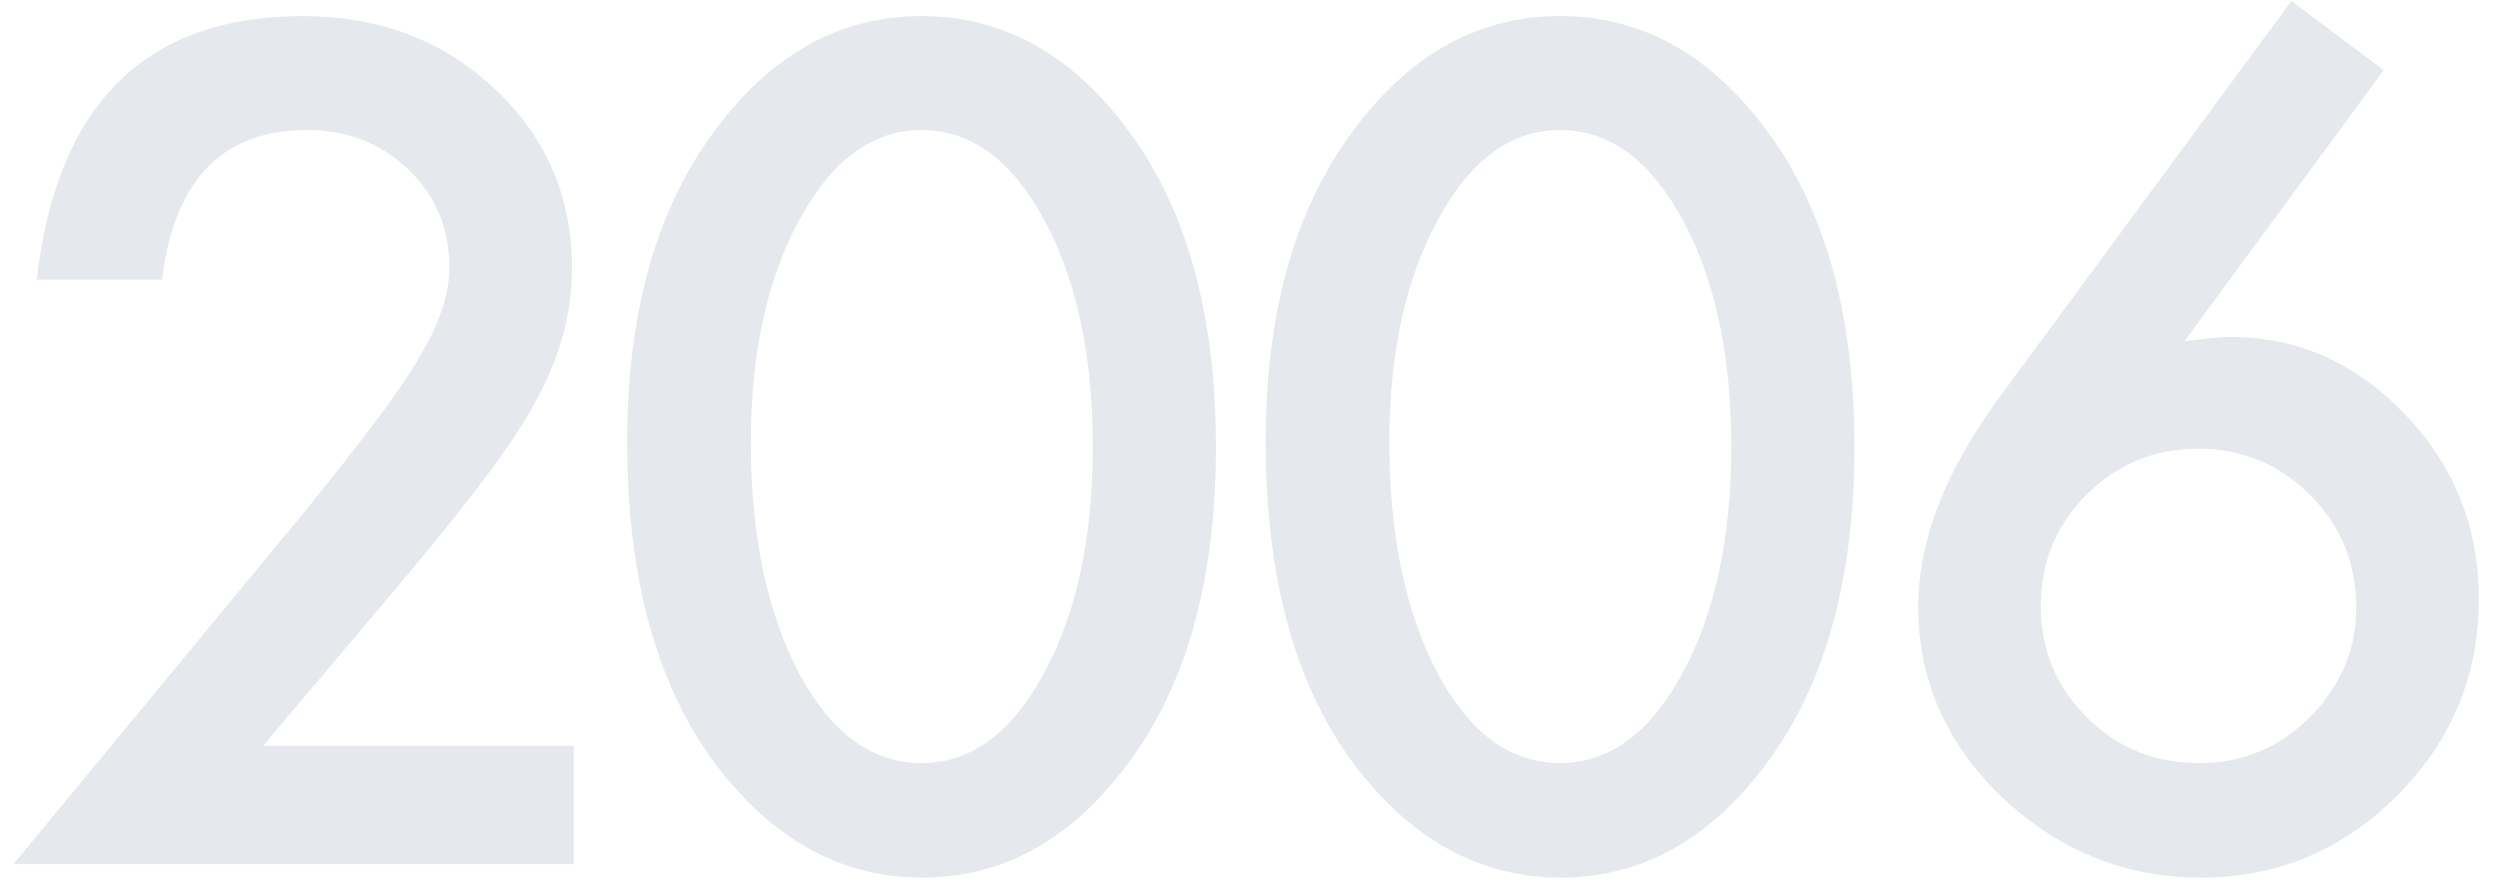 <svg 
 xmlns="http://www.w3.org/2000/svg"
 xmlns:xlink="http://www.w3.org/1999/xlink"
 width="113px" height="40px">
<path fill-rule="evenodd"  opacity="0.102" fill="rgb(0, 41, 91)"
 d="M100.789,15.228 C103.848,15.228 106.493,16.400 108.723,18.744 C110.937,21.055 112.044,23.838 112.044,27.093 C112.044,30.544 110.806,33.506 108.333,35.980 C105.875,38.438 102.921,39.667 99.470,39.667 C96.052,39.667 93.057,38.454 90.486,36.029 C87.963,33.604 86.702,30.731 86.702,27.411 C86.702,24.432 87.931,21.275 90.388,17.938 L103.572,0.043 L107.747,3.168 L98.738,15.424 C99.226,15.359 99.641,15.310 99.983,15.277 C100.325,15.245 100.593,15.228 100.789,15.228 ZM94.319,22.357 C92.935,23.741 92.244,25.417 92.244,27.386 C92.244,29.356 92.935,31.033 94.319,32.416 C95.702,33.799 97.395,34.491 99.397,34.491 C101.350,34.491 103.018,33.799 104.402,32.416 C105.802,31.016 106.502,29.364 106.502,27.460 C106.502,25.458 105.810,23.765 104.426,22.382 C103.026,20.982 101.342,20.282 99.373,20.282 C97.387,20.282 95.702,20.974 94.319,22.357 ZM70.538,39.667 C66.989,39.667 63.946,38.047 61.407,34.808 C58.607,31.228 57.208,26.280 57.208,19.965 C57.208,13.959 58.607,9.166 61.407,5.585 C63.913,2.346 66.949,0.726 70.513,0.726 C74.078,0.726 77.113,2.346 79.620,5.585 C82.419,9.166 83.819,14.040 83.819,20.209 C83.819,26.361 82.419,31.228 79.620,34.808 C77.113,38.047 74.086,39.667 70.538,39.667 ZM76.055,9.930 C74.590,7.229 72.743,5.878 70.513,5.878 C68.300,5.878 66.461,7.229 64.996,9.930 C63.531,12.616 62.798,15.969 62.798,19.989 C62.798,24.172 63.523,27.647 64.971,30.414 C66.420,33.132 68.267,34.491 70.513,34.491 C72.743,34.491 74.590,33.132 76.055,30.414 C77.520,27.712 78.253,24.302 78.253,20.184 C78.253,16.067 77.520,12.649 76.055,9.930 ZM41.678,39.667 C38.130,39.667 35.087,38.047 32.548,34.808 C29.748,31.228 28.348,26.280 28.348,19.965 C28.348,13.959 29.748,9.166 32.548,5.585 C35.054,2.346 38.090,0.726 41.654,0.726 C45.218,0.726 48.254,2.346 50.760,5.585 C53.560,9.166 54.960,14.040 54.960,20.209 C54.960,26.361 53.560,31.228 50.760,34.808 C48.254,38.047 45.226,39.667 41.678,39.667 ZM47.196,9.930 C45.731,7.229 43.884,5.878 41.654,5.878 C39.440,5.878 37.601,7.229 36.136,9.930 C34.672,12.616 33.939,15.969 33.939,19.989 C33.939,24.172 34.663,27.647 36.112,30.414 C37.560,33.132 39.408,34.491 41.654,34.491 C43.884,34.491 45.731,33.132 47.196,30.414 C48.661,27.712 49.393,24.302 49.393,20.184 C49.393,16.067 48.661,12.649 47.196,9.930 ZM13.696,23.212 C14.982,21.633 16.060,20.266 16.931,19.110 C17.801,17.955 18.465,16.986 18.921,16.205 C19.848,14.675 20.312,13.300 20.312,12.079 C20.312,10.321 19.693,8.848 18.457,7.660 C17.220,6.472 15.690,5.878 13.867,5.878 C10.058,5.878 7.877,8.132 7.324,12.640 L1.660,12.640 C2.571,4.698 6.583,0.726 13.696,0.726 C17.130,0.726 20.011,1.817 22.339,3.998 C24.682,6.179 25.854,8.881 25.854,12.103 C25.854,14.154 25.309,16.164 24.218,18.134 C23.665,19.159 22.855,20.376 21.789,21.783 C20.723,23.191 19.376,24.856 17.749,26.776 L11.889,33.710 L25.927,33.710 L25.927,39.056 L0.610,39.056 L13.696,23.212 Z"/>
</svg>
